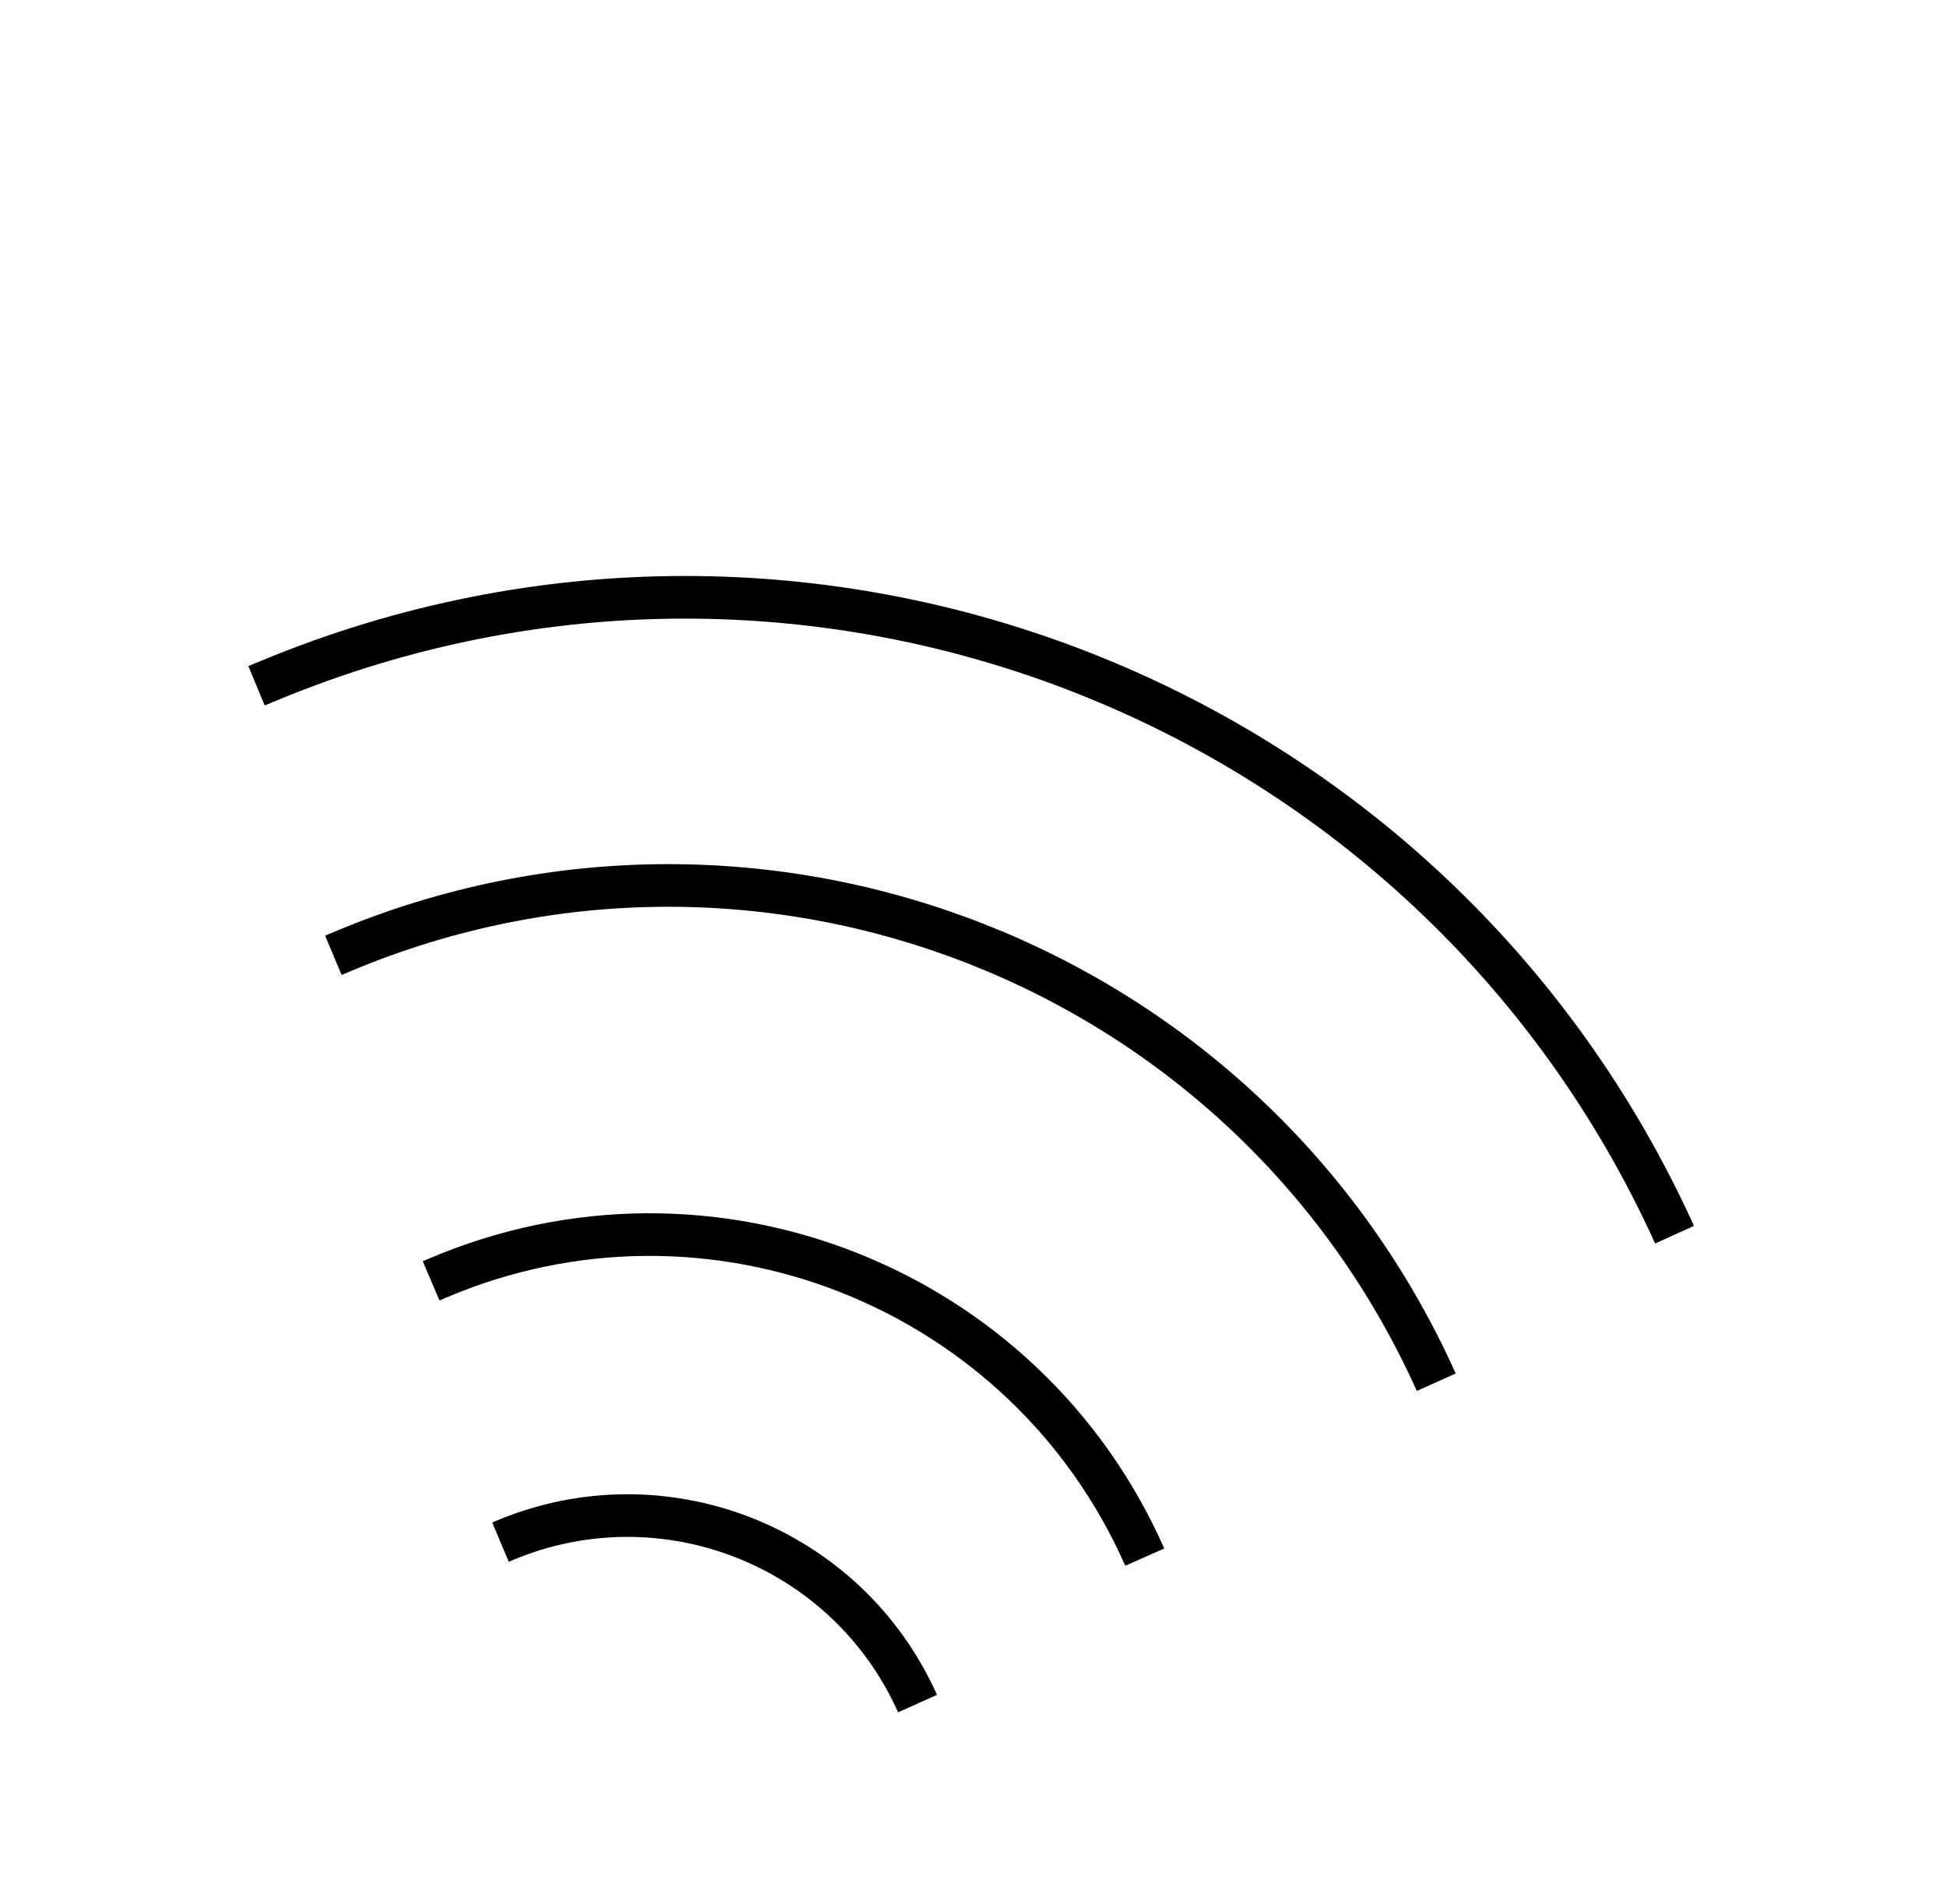<svg width="274" height="268" viewBox="0 0 274 268" fill="none" xmlns="http://www.w3.org/2000/svg">
<path d="M36.102 96.518L37.959 95.748C114.117 64.181 201.587 98.702 235.66 173.772V173.772" stroke="black" stroke-width="6"/>
<path d="M46.913 134.45L48.35 133.848C107.585 109.028 175.807 135.952 202.125 194.536V194.536" stroke="black" stroke-width="6"/>
<path d="M60.67 180.269L61.592 179.876C99.92 163.535 144.264 181.036 161.101 219.149V219.149" stroke="black" stroke-width="6"/>
<path d="M70.433 217.042L70.975 216.814C93.374 207.388 119.201 217.581 129.126 239.764V239.764" stroke="black" stroke-width="6"/>
</svg>
